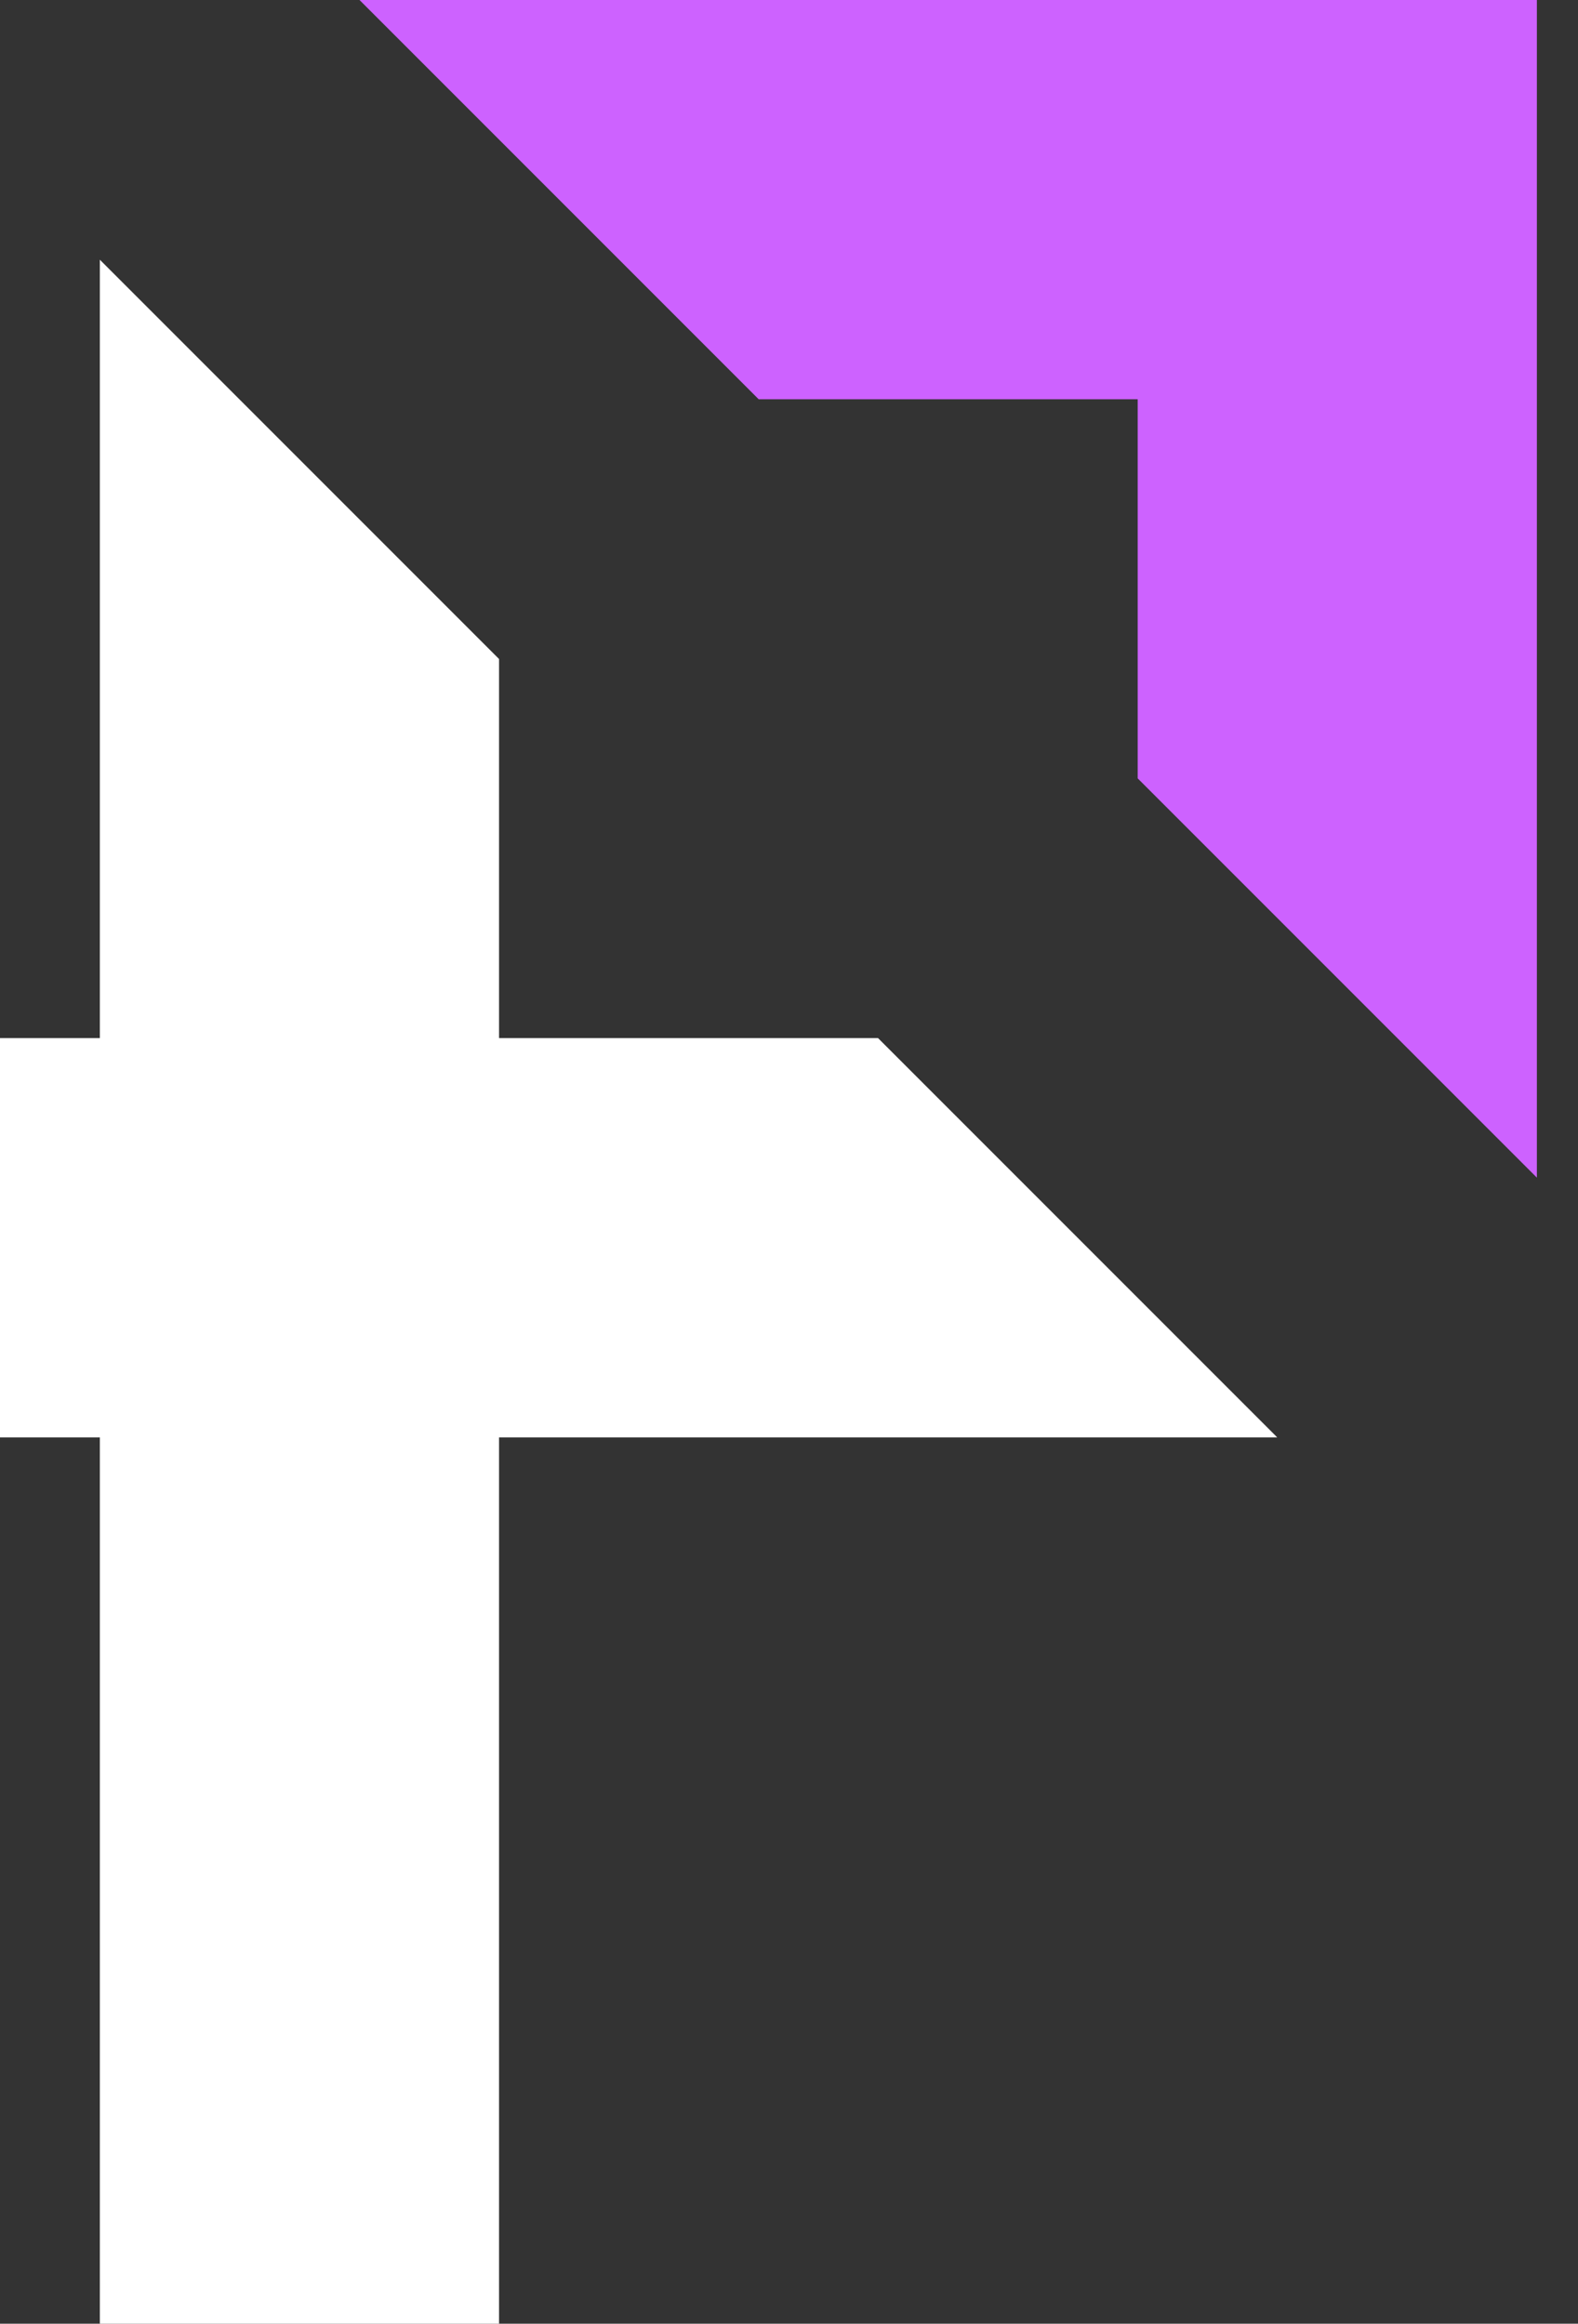<svg xmlns="http://www.w3.org/2000/svg" width="36" height="53" fill="none" viewBox="0 0 36 53">
  <rect x="0" y="0" width="36" height="53" fill="#333333" stroke="none"/>
  <path fill="#fff" d="M0 23.677h2.278V5.924l9.107 9.107v8.646h8.646l9.107 9.107H11.385V53H2.278V32.784H0v-9.107Z"/>
  <path fill="#CD62FF" d="M25.955 17.753V9.107h-8.646L8.202 0h26.86v26.86l-9.107-9.107Z"/>
</svg>
